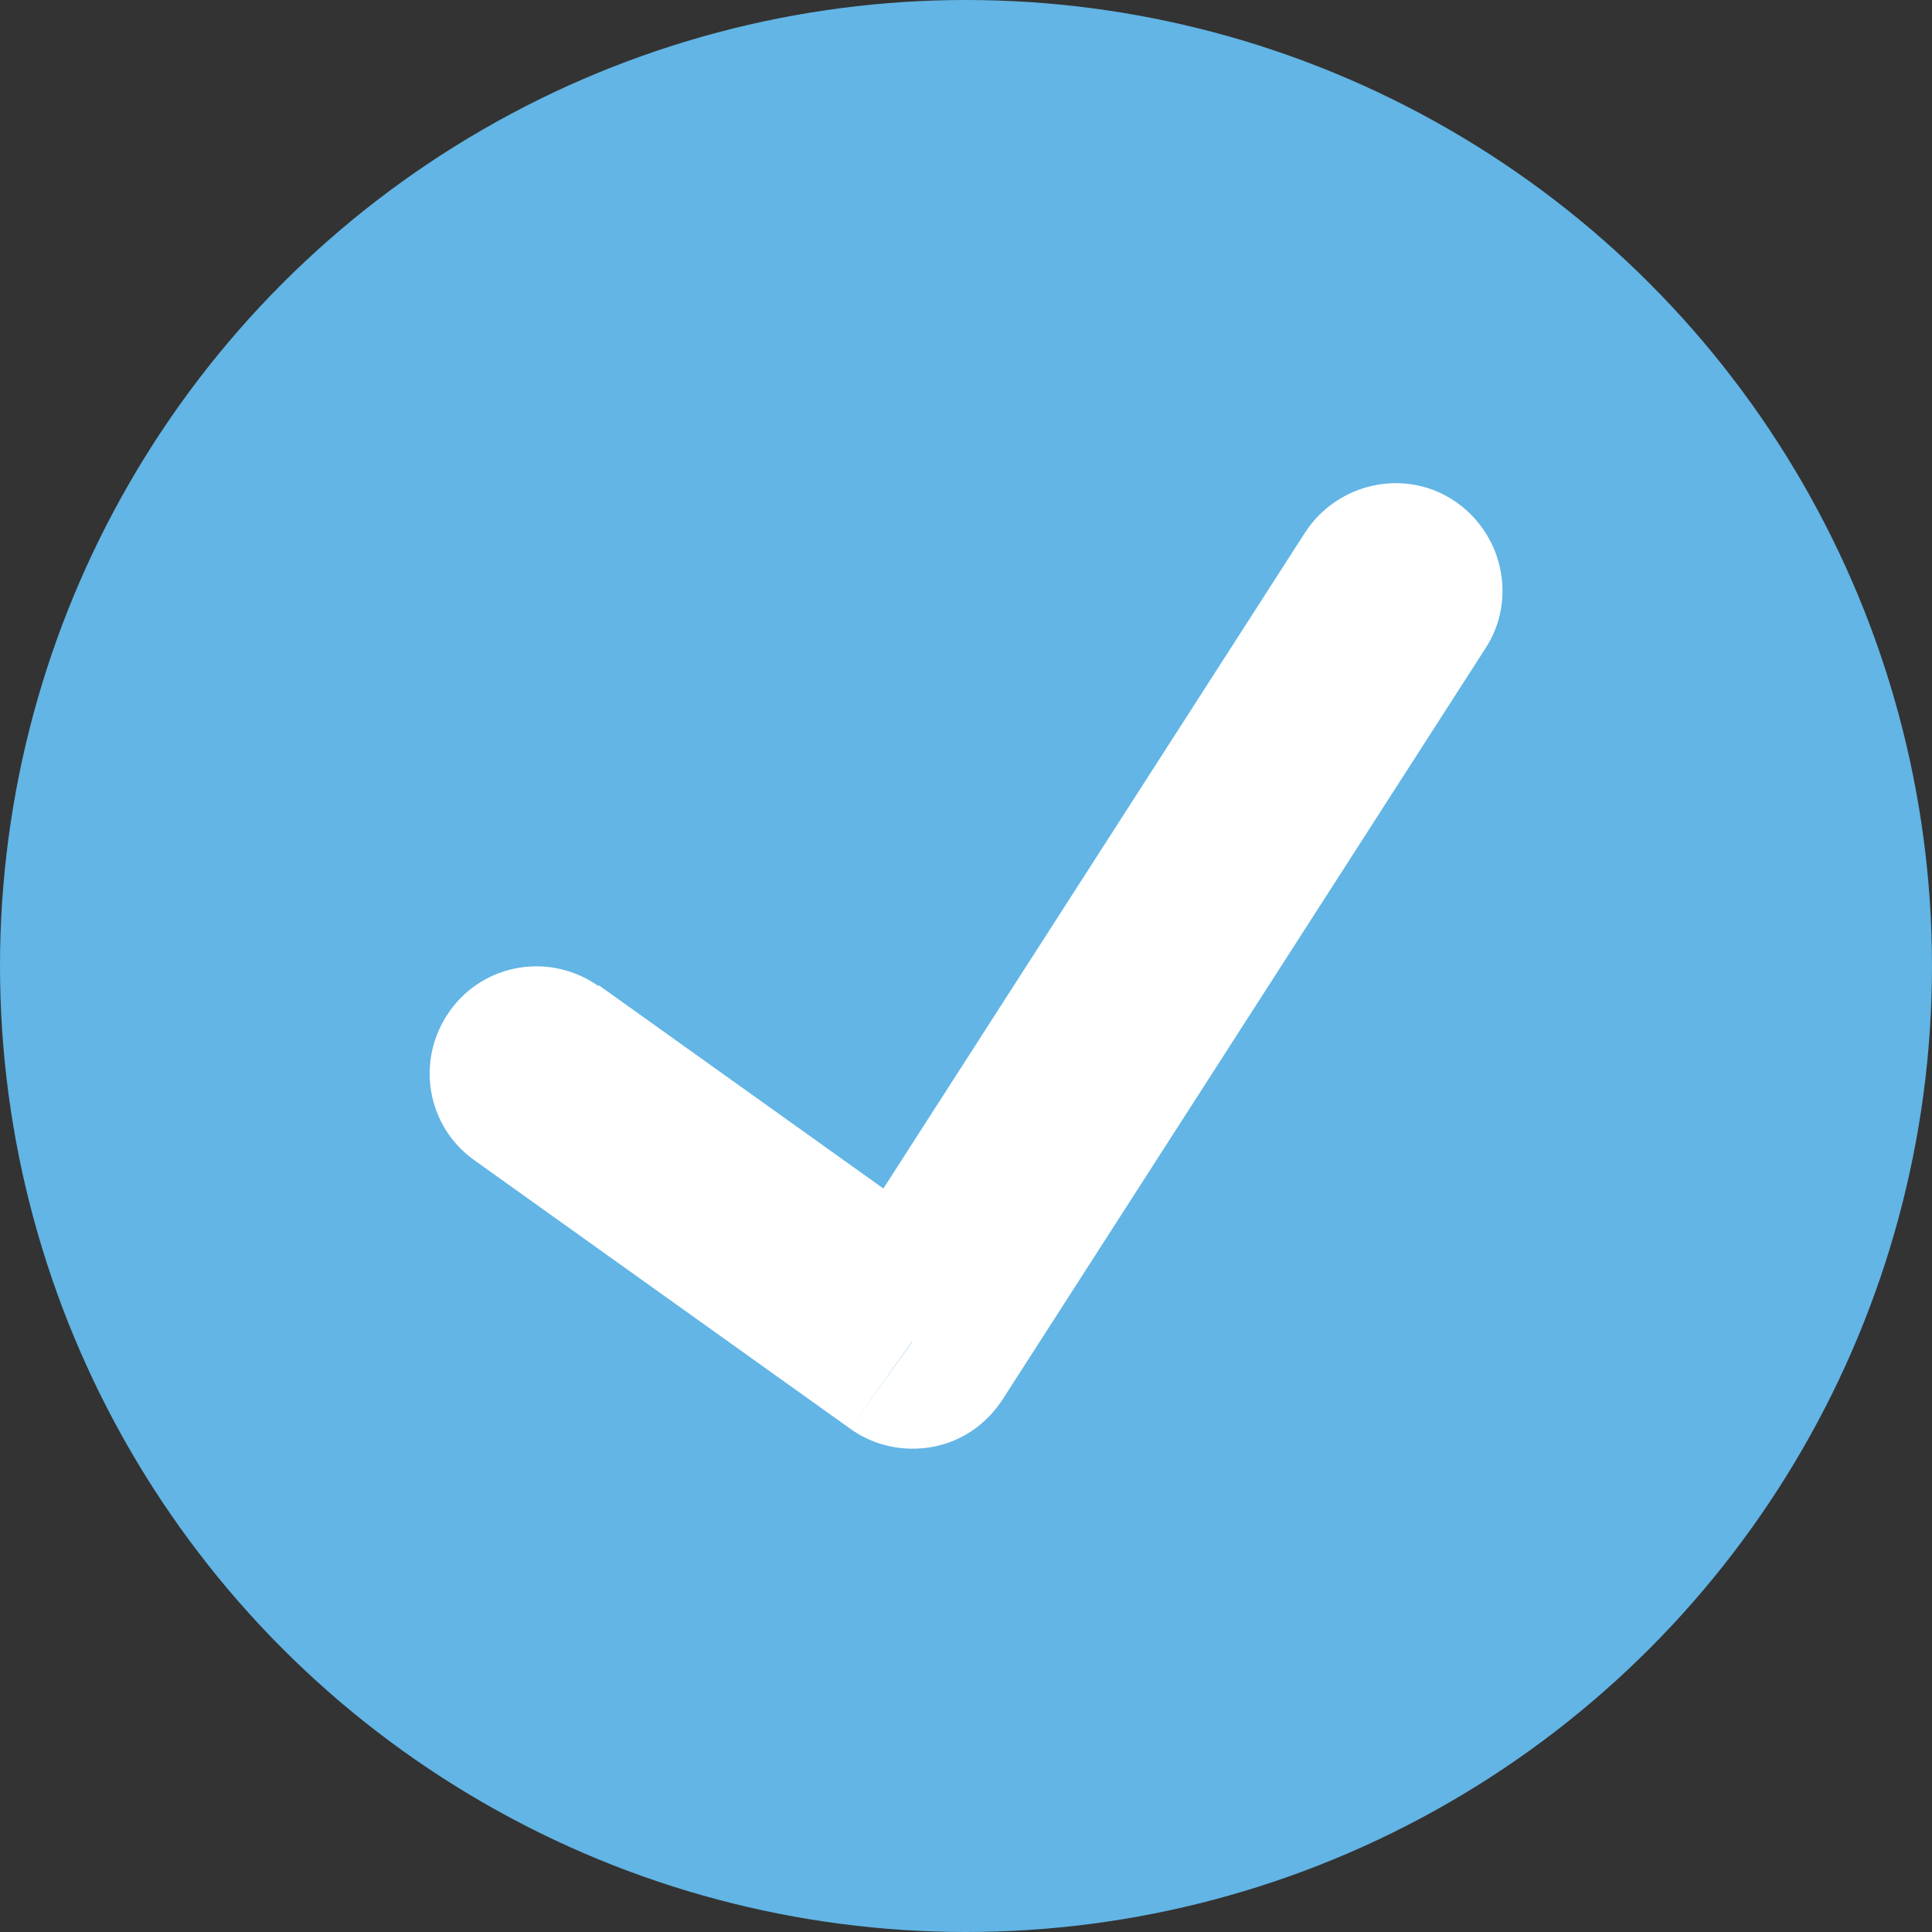 <?xml version="1.0" encoding="utf-8"?>
<!-- Generator: Adobe Illustrator 27.0.1, SVG Export Plug-In . SVG Version: 6.00 Build 0)  -->
<svg version="1.1" id="Layer_1" xmlns="http://www.w3.org/2000/svg" xmlns:xlink="http://www.w3.org/1999/xlink" x="0px" y="0px"
	 viewBox="0 0 18 18" style="enable-background:new 0 0 18 18;" xml:space="preserve">
<rect x="0" y="0" width="18" height="18" fill="#333333" stroke="none"/>
<style type="text/css">
	.st0{fill:#62B5E5;}
	.st1{fill:#FFFFFF;}
</style>
<circle class="st0" cx="9" cy="9" r="9"/>
<path class="st1" d="M5.58,9.19C5.13,8.87,4.51,8.97,4.19,9.42c-0.32,0.45-0.22,1.07,0.23,1.39L5.58,9.19z M8.5,12.5l-0.58,0.81
	c0.22,0.16,0.5,0.22,0.77,0.17c0.27-0.05,0.5-0.21,0.65-0.44L8.5,12.5z M13.84,6.04c0.3-0.46,0.16-1.08-0.3-1.38
	c-0.46-0.3-1.08-0.16-1.38,0.3L13.84,6.04z M4.42,10.81l3.5,2.5l1.16-1.63l-3.5-2.5L4.42,10.81z M9.34,13.04l4.5-7l-1.68-1.08
	l-4.5,7L9.34,13.04z"/>
</svg>

